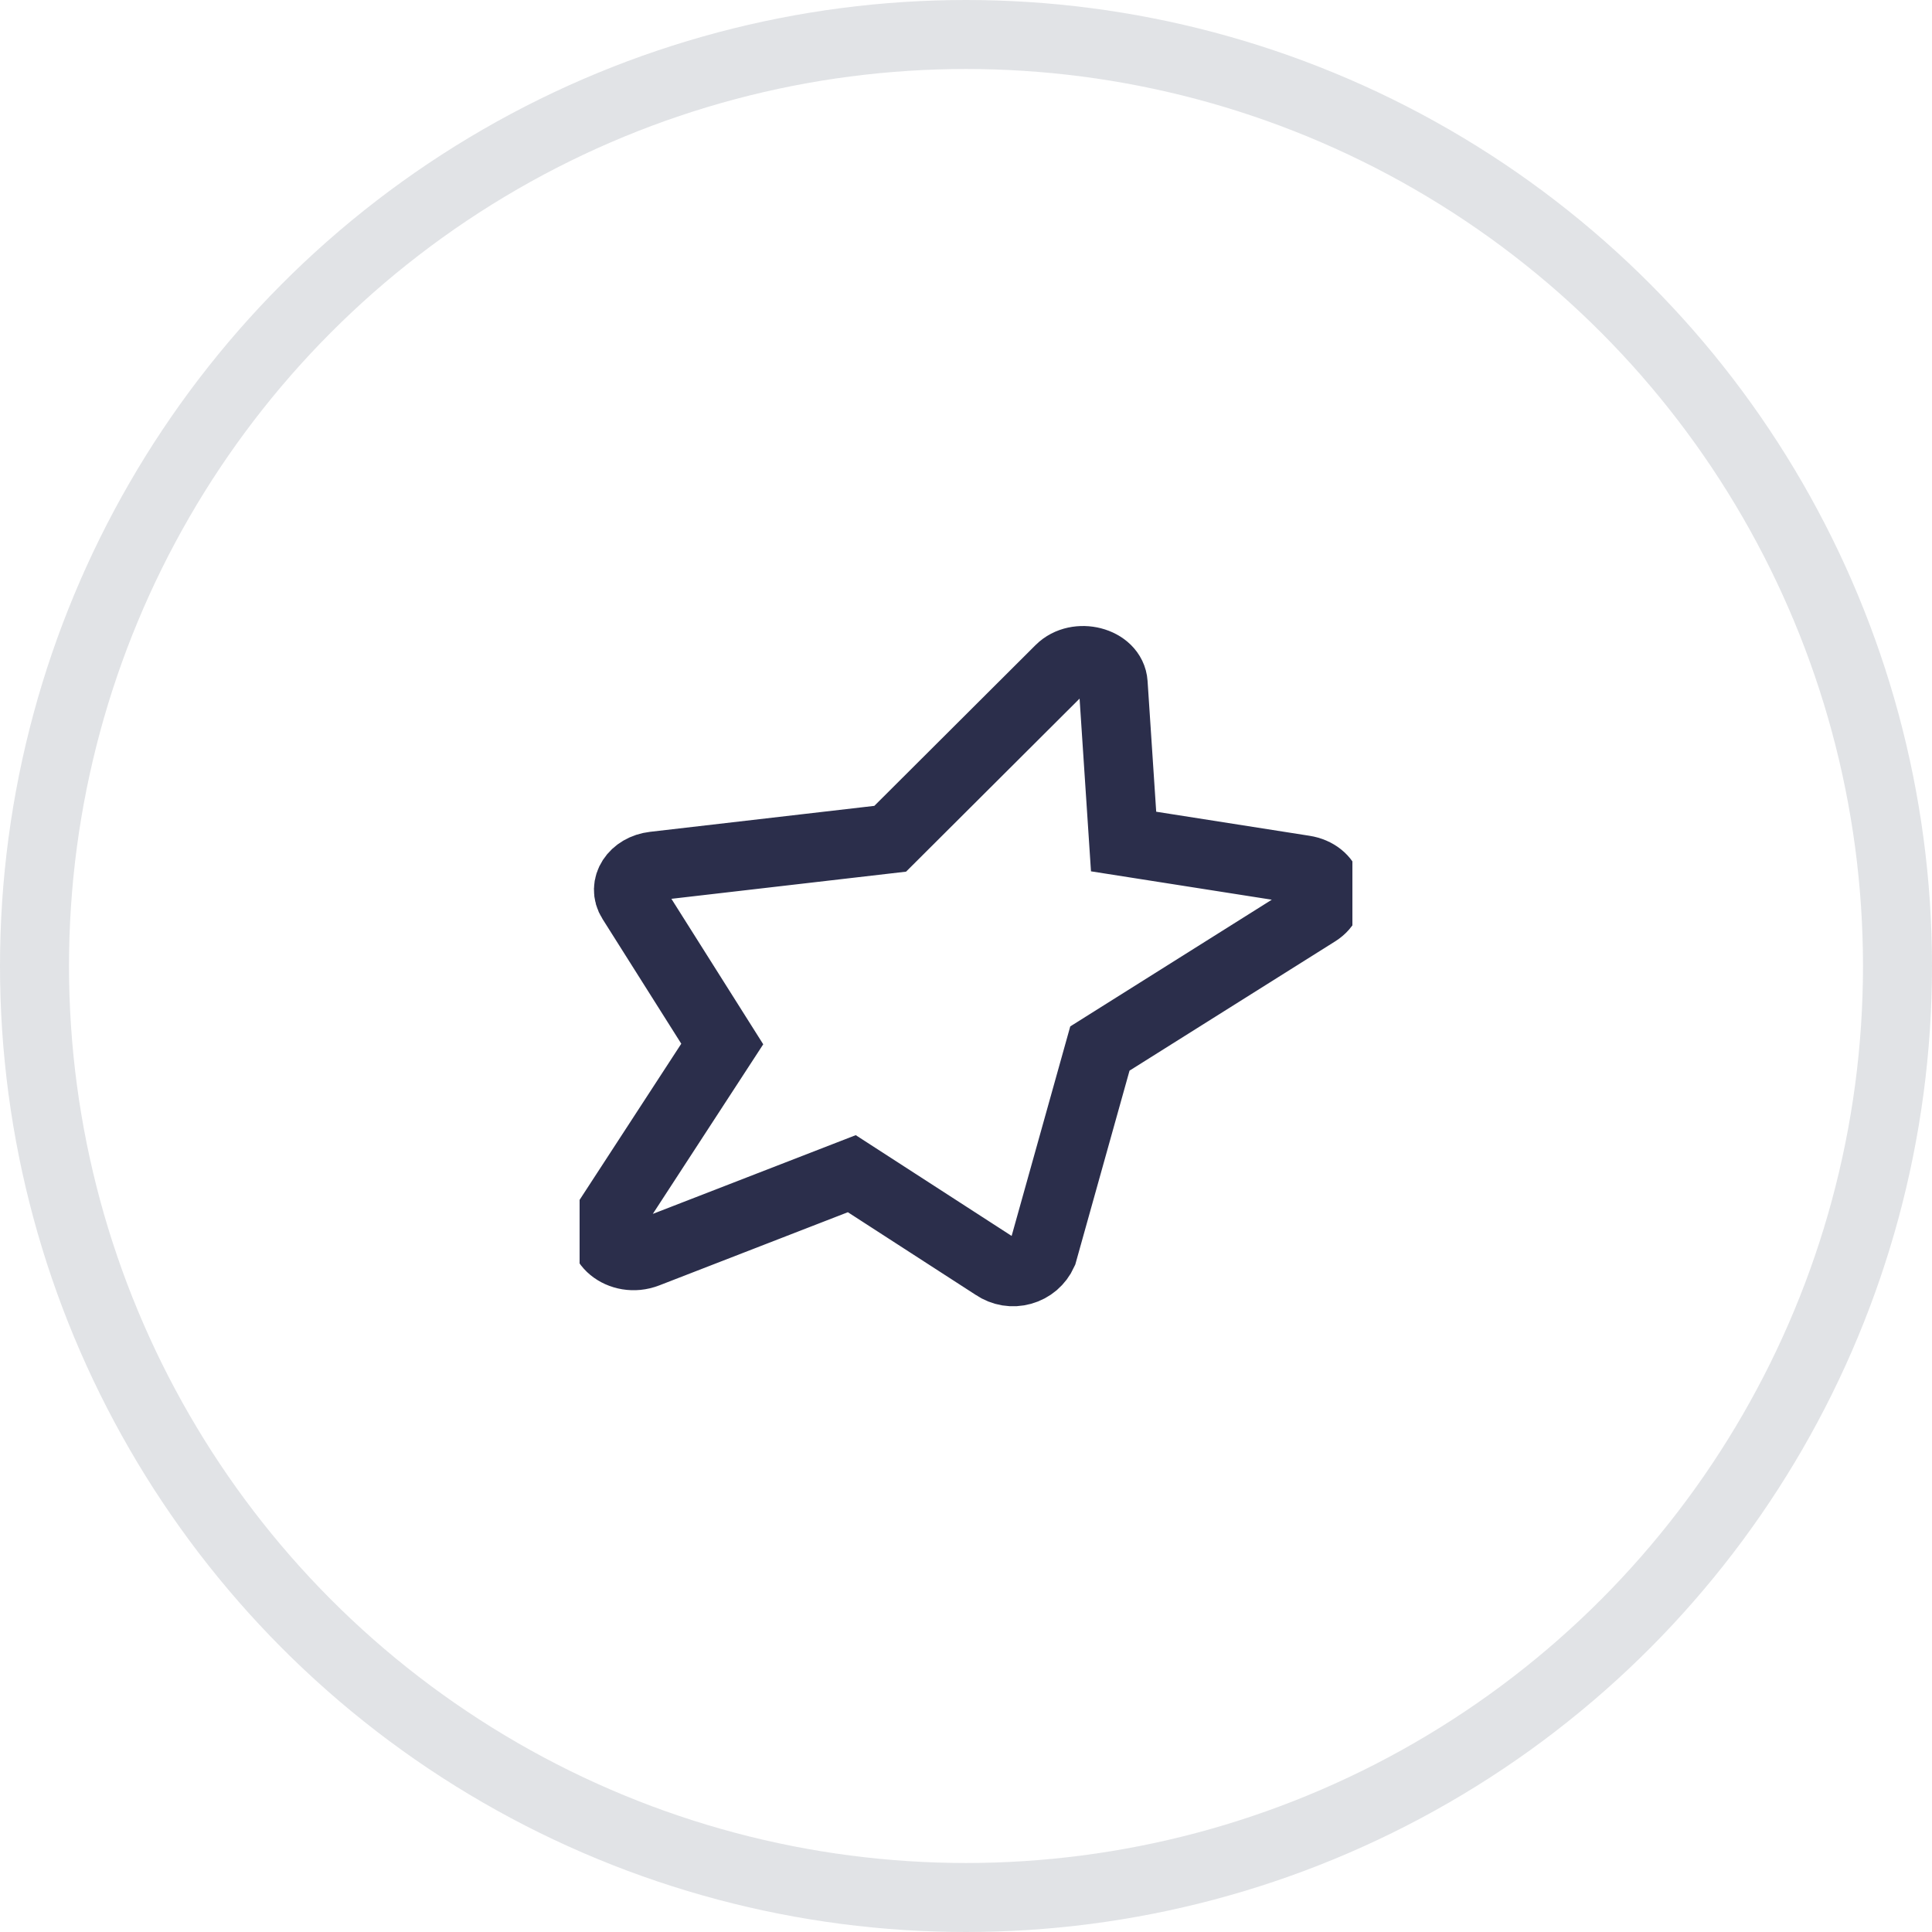 <svg width="56" height="56" viewBox="0 0 56 56" fill="none" xmlns="http://www.w3.org/2000/svg">
<circle opacity="0.15" cx="28" cy="28" r="27" stroke="#3B495B" stroke-width="2"/>
<g clip-path="url(#clip0)">
<path d="M32.265 19.804L32.568 24.392L37.8 25.213C38.528 25.327 38.753 26.072 38.169 26.439L31.881 30.392L30.225 36.311C30.168 36.436 30.084 36.547 29.98 36.637C29.875 36.726 29.752 36.791 29.619 36.828C29.487 36.865 29.348 36.873 29.212 36.851C29.076 36.828 28.947 36.776 28.834 36.699L24.69 34.02L18.749 36.325C17.998 36.617 17.216 35.975 17.602 35.38L20.935 30.261L18.31 26.103C18.042 25.683 18.373 25.171 18.959 25.104L25.803 24.312L30.722 19.406C31.22 18.909 32.223 19.168 32.265 19.804Z" stroke="#2B2E4B" stroke-width="2" stroke-miterlimit="10" stroke-linecap="square"/>
</g>
<defs>
<clipPath id="clip0">
<rect width="22.4" height="22.4" fill="white" transform="translate(16.8 16.8)"/>
</clipPath>
</defs>
</svg>
